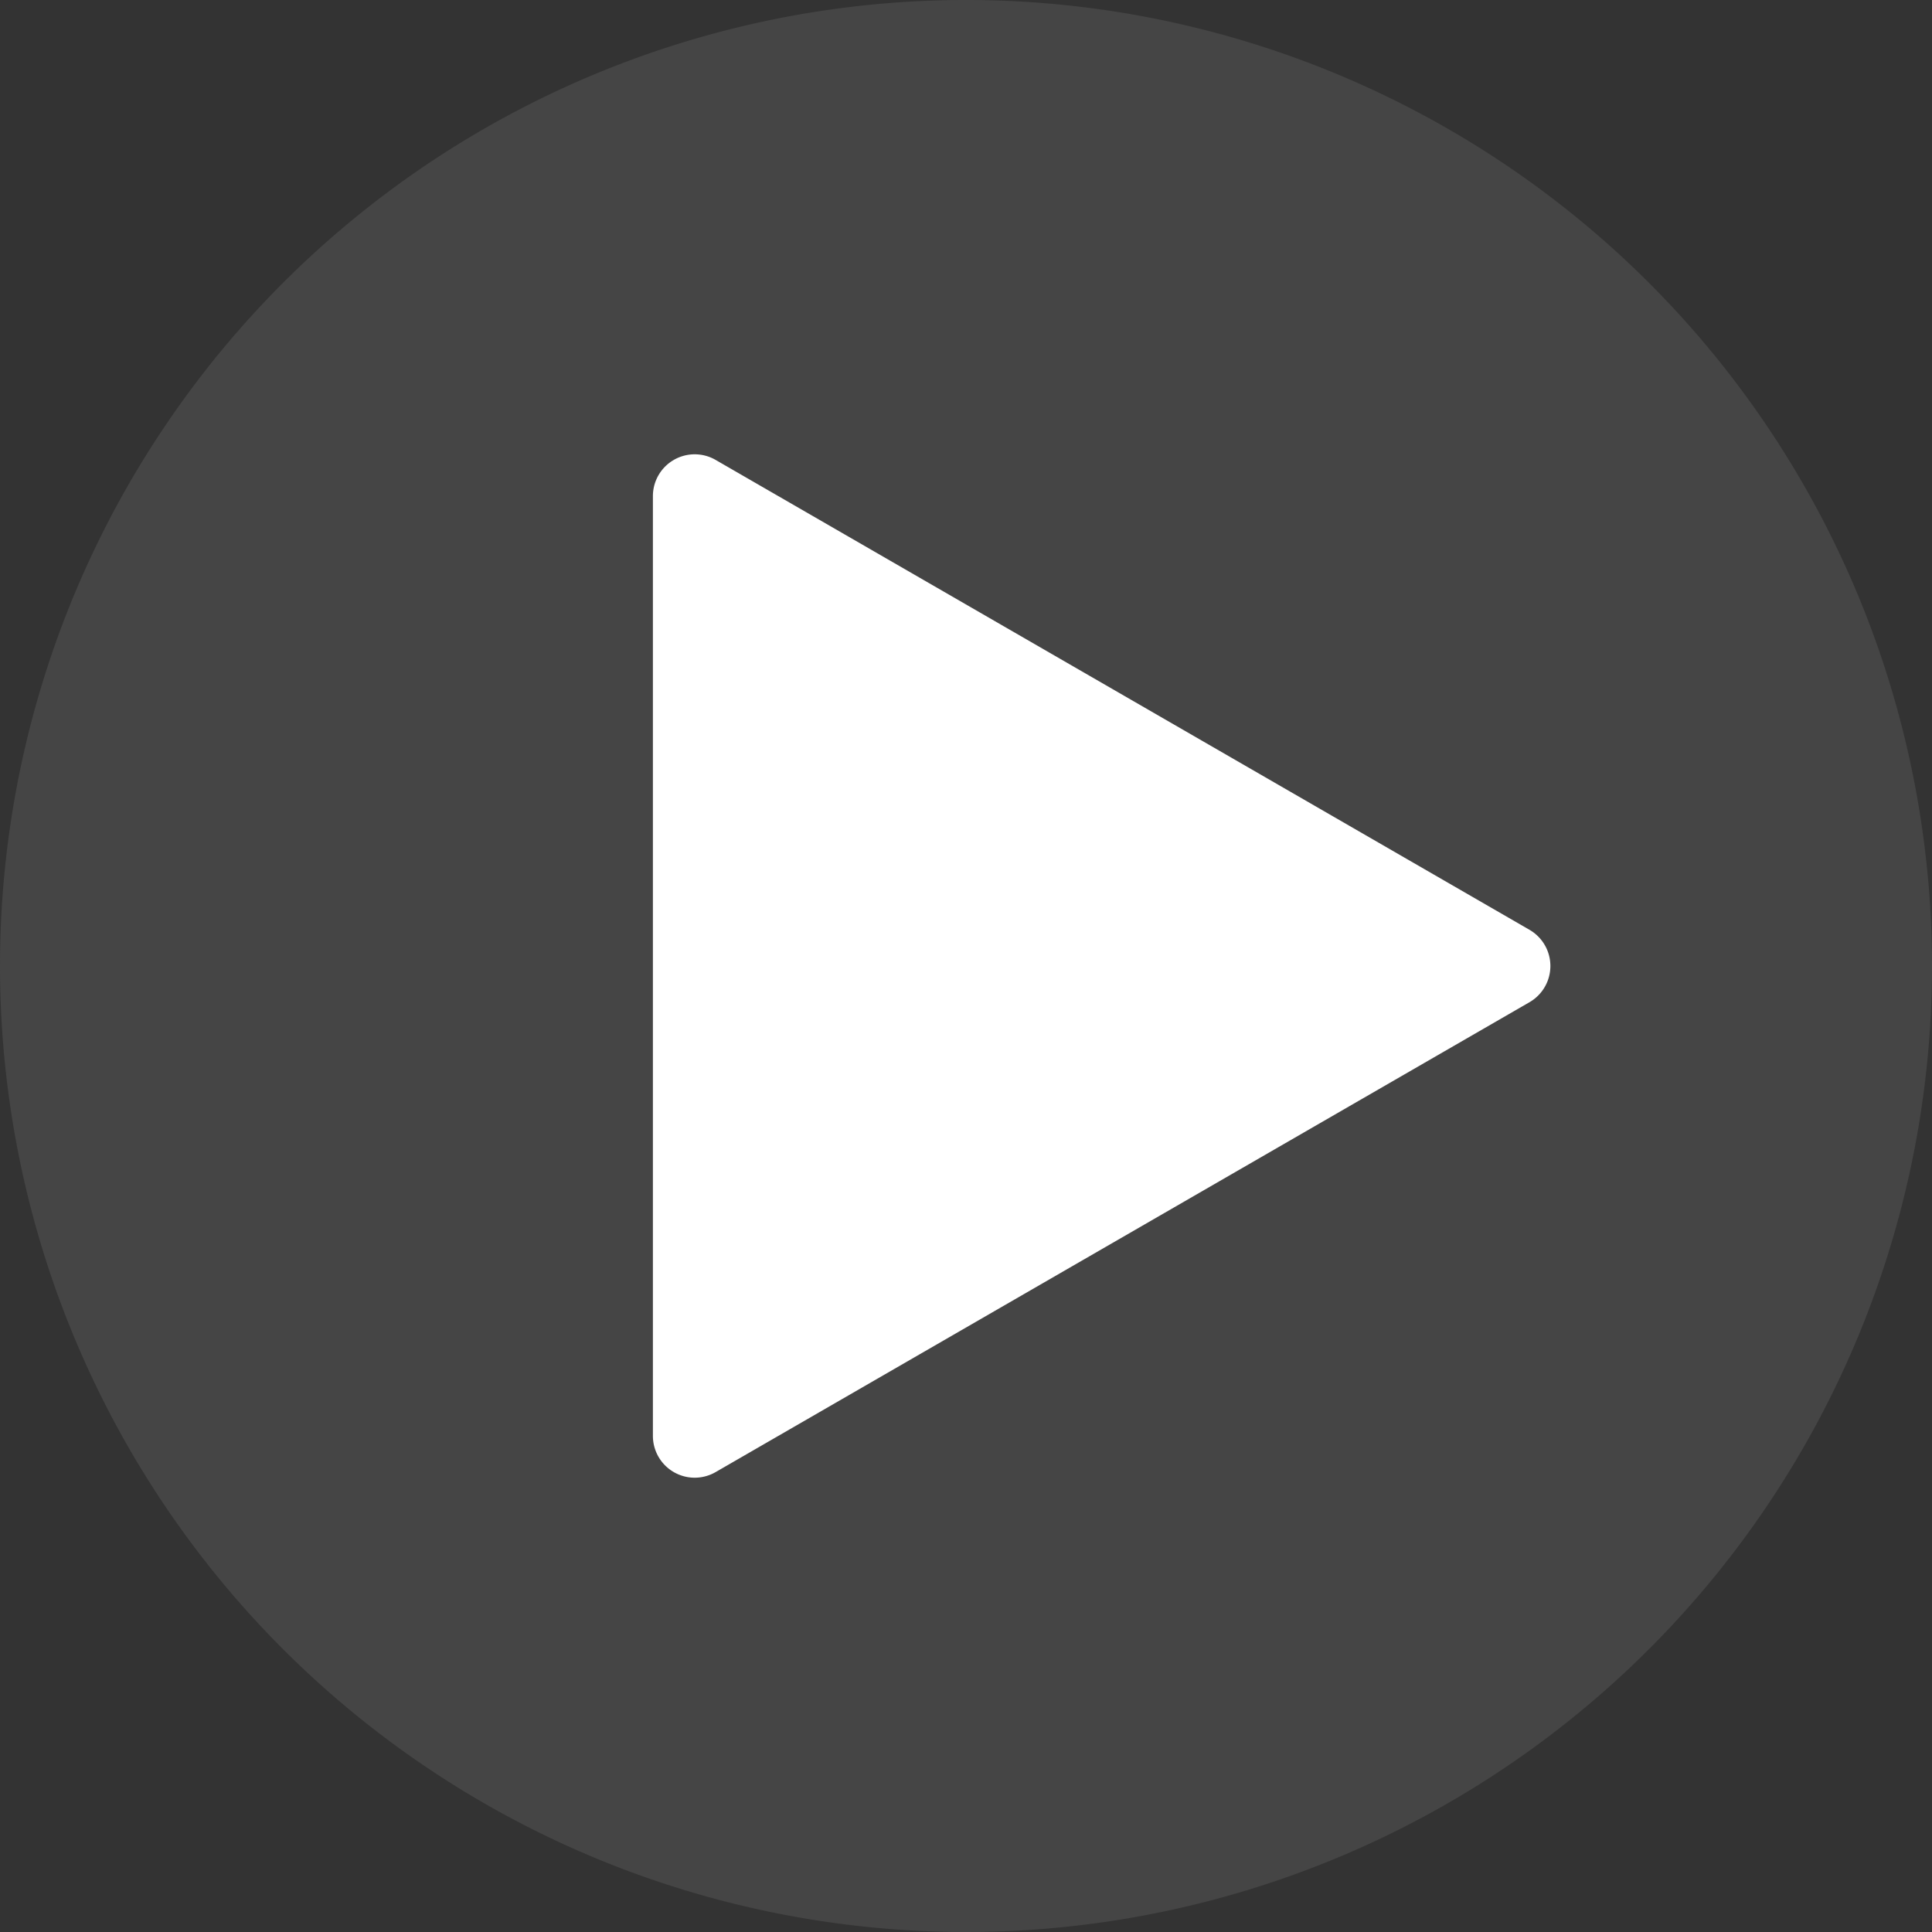 <svg xmlns="http://www.w3.org/2000/svg" xmlns:xlink="http://www.w3.org/1999/xlink" width="313.65" height="313.65" viewBox="0 0 313.65 313.65">
  <rect x="0" y="0" width="313.65" height="313.65" fill="#333333" stroke="none"/>
  <defs>
    <clipPath id="clip-path">
      <rect id="Rectangle_119" data-name="Rectangle 119" width="313.65" height="313.65" fill="none"/>
    </clipPath>
  </defs>
  <g id="Groupe_153" data-name="Groupe 153" clip-path="url(#clip-path)">
    <g id="Groupe_152" data-name="Groupe 152" transform="translate(0 0)">
      <g id="Groupe_158" data-name="Groupe 158">
        <g id="Groupe_150" data-name="Groupe 150" opacity="0.35" style="mix-blend-mode: multiply;isolation: isolate">
          <g id="Groupe_149" data-name="Groupe 149">
            <g id="Groupe_159" data-name="Groupe 159">
              <path id="Tracé_213" data-name="Tracé 213" d="M0,156.825A156.825,156.825,0,1,1,156.825,313.65,156.825,156.825,0,0,1,0,156.825" transform="translate(0 0)" fill="#666"/>
            </g>
          </g>
        </g>
        <path id="Tracé_214" data-name="Tracé 214" d="M284.537,176.156,152.407,99.871a6.787,6.787,0,0,0-10.179,5.878v152.57a6.786,6.786,0,0,0,10.179,5.877l132.13-76.285a6.786,6.786,0,0,0,0-11.754" transform="translate(-36.233 -25.208)" fill="#fff"/>
      </g>
    </g>
  </g>
</svg>
